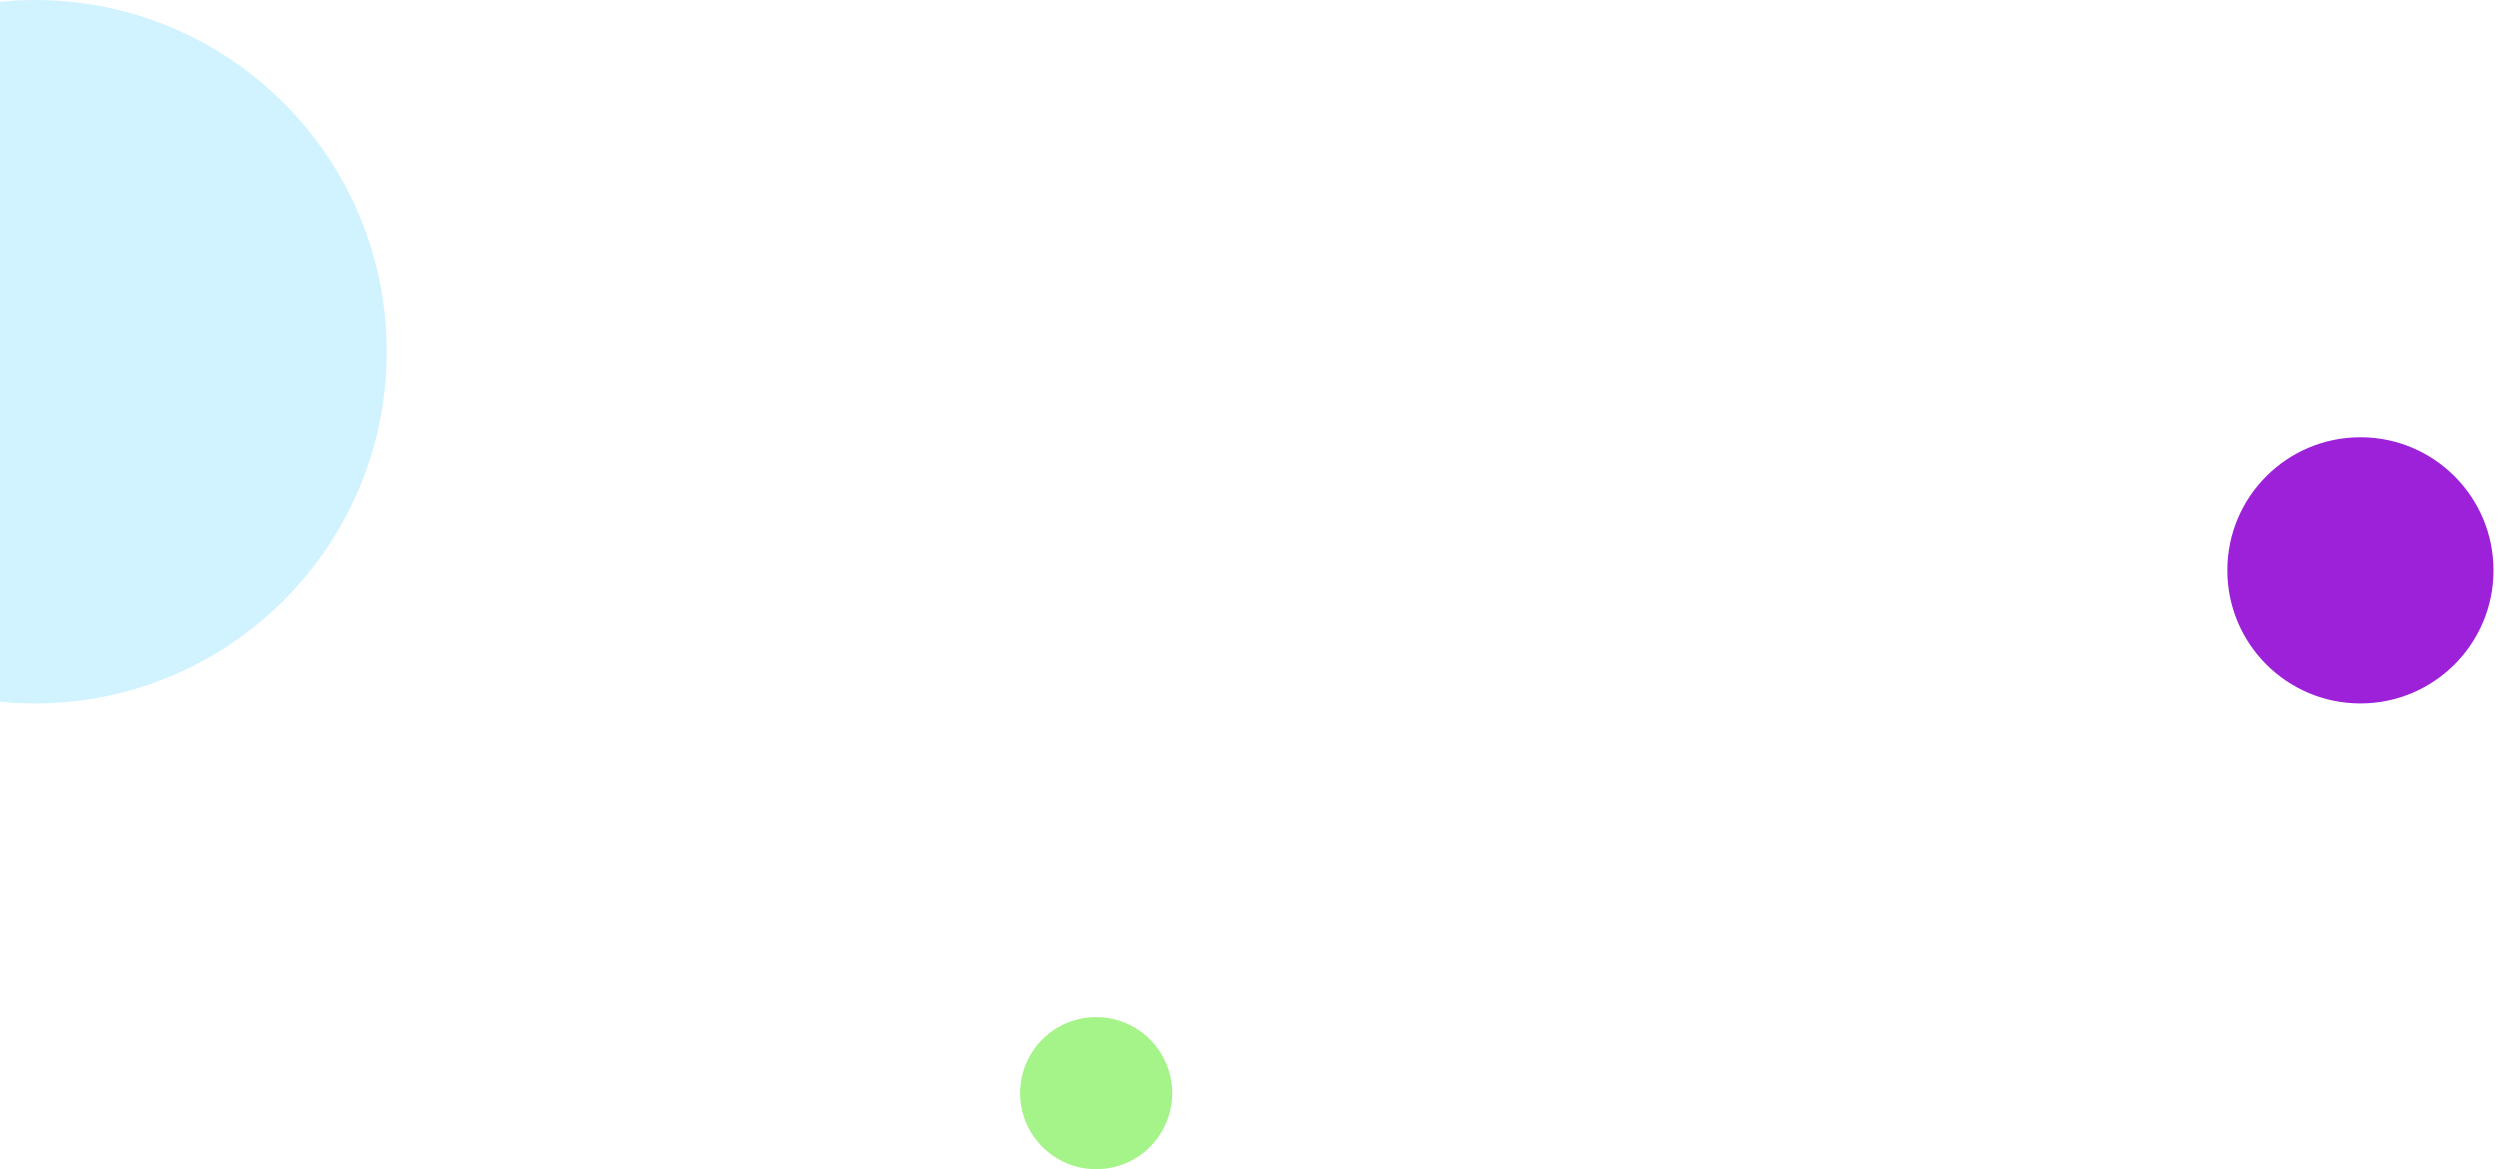 <svg width="263" height="123" viewBox="0 0 263 123" fill="none" xmlns="http://www.w3.org/2000/svg">
<g filter="url(#filter0_b_2627_34694)">
<ellipse cx="115.316" cy="115" rx="8" ry="8" transform="rotate(-90 115.316 115)" fill="#A5F489"/>
</g>
<g style="mix-blend-mode:multiply" filter="url(#filter1_b_2627_34694)">
<ellipse cx="14" cy="14" rx="14" ry="14" transform="matrix(4.37114e-08 1 1 -4.37114e-08 234.316 46)" fill="#9D21D9"/>
</g>
<g style="mix-blend-mode:multiply" opacity="0.5" filter="url(#filter2_b_2627_34694)">
<ellipse cx="37" cy="37" rx="37" ry="37" transform="matrix(4.37114e-08 1 1 -4.37114e-08 -33.316 0)" fill="#A4E6FF"/>
</g>
<defs>
<filter id="filter0_b_2627_34694" x="103.402" y="103.086" width="23.828" height="23.828" filterUnits="userSpaceOnUse" color-interpolation-filters="sRGB">
<feFlood flood-opacity="0" result="BackgroundImageFix"/>
<feGaussianBlur in="BackgroundImageFix" stdDeviation="1.957"/>
<feComposite in2="SourceAlpha" operator="in" result="effect1_backgroundBlur_2627_34694"/>
<feBlend mode="normal" in="SourceGraphic" in2="effect1_backgroundBlur_2627_34694" result="shape"/>
</filter>
<filter id="filter1_b_2627_34694" x="230.402" y="42.086" width="35.828" height="35.828" filterUnits="userSpaceOnUse" color-interpolation-filters="sRGB">
<feFlood flood-opacity="0" result="BackgroundImageFix"/>
<feGaussianBlur in="BackgroundImageFix" stdDeviation="1.957"/>
<feComposite in2="SourceAlpha" operator="in" result="effect1_backgroundBlur_2627_34694"/>
<feBlend mode="normal" in="SourceGraphic" in2="effect1_backgroundBlur_2627_34694" result="shape"/>
</filter>
<filter id="filter2_b_2627_34694" x="-37.23" y="-3.914" width="81.828" height="81.828" filterUnits="userSpaceOnUse" color-interpolation-filters="sRGB">
<feFlood flood-opacity="0" result="BackgroundImageFix"/>
<feGaussianBlur in="BackgroundImageFix" stdDeviation="1.957"/>
<feComposite in2="SourceAlpha" operator="in" result="effect1_backgroundBlur_2627_34694"/>
<feBlend mode="normal" in="SourceGraphic" in2="effect1_backgroundBlur_2627_34694" result="shape"/>
</filter>
</defs>
</svg>
